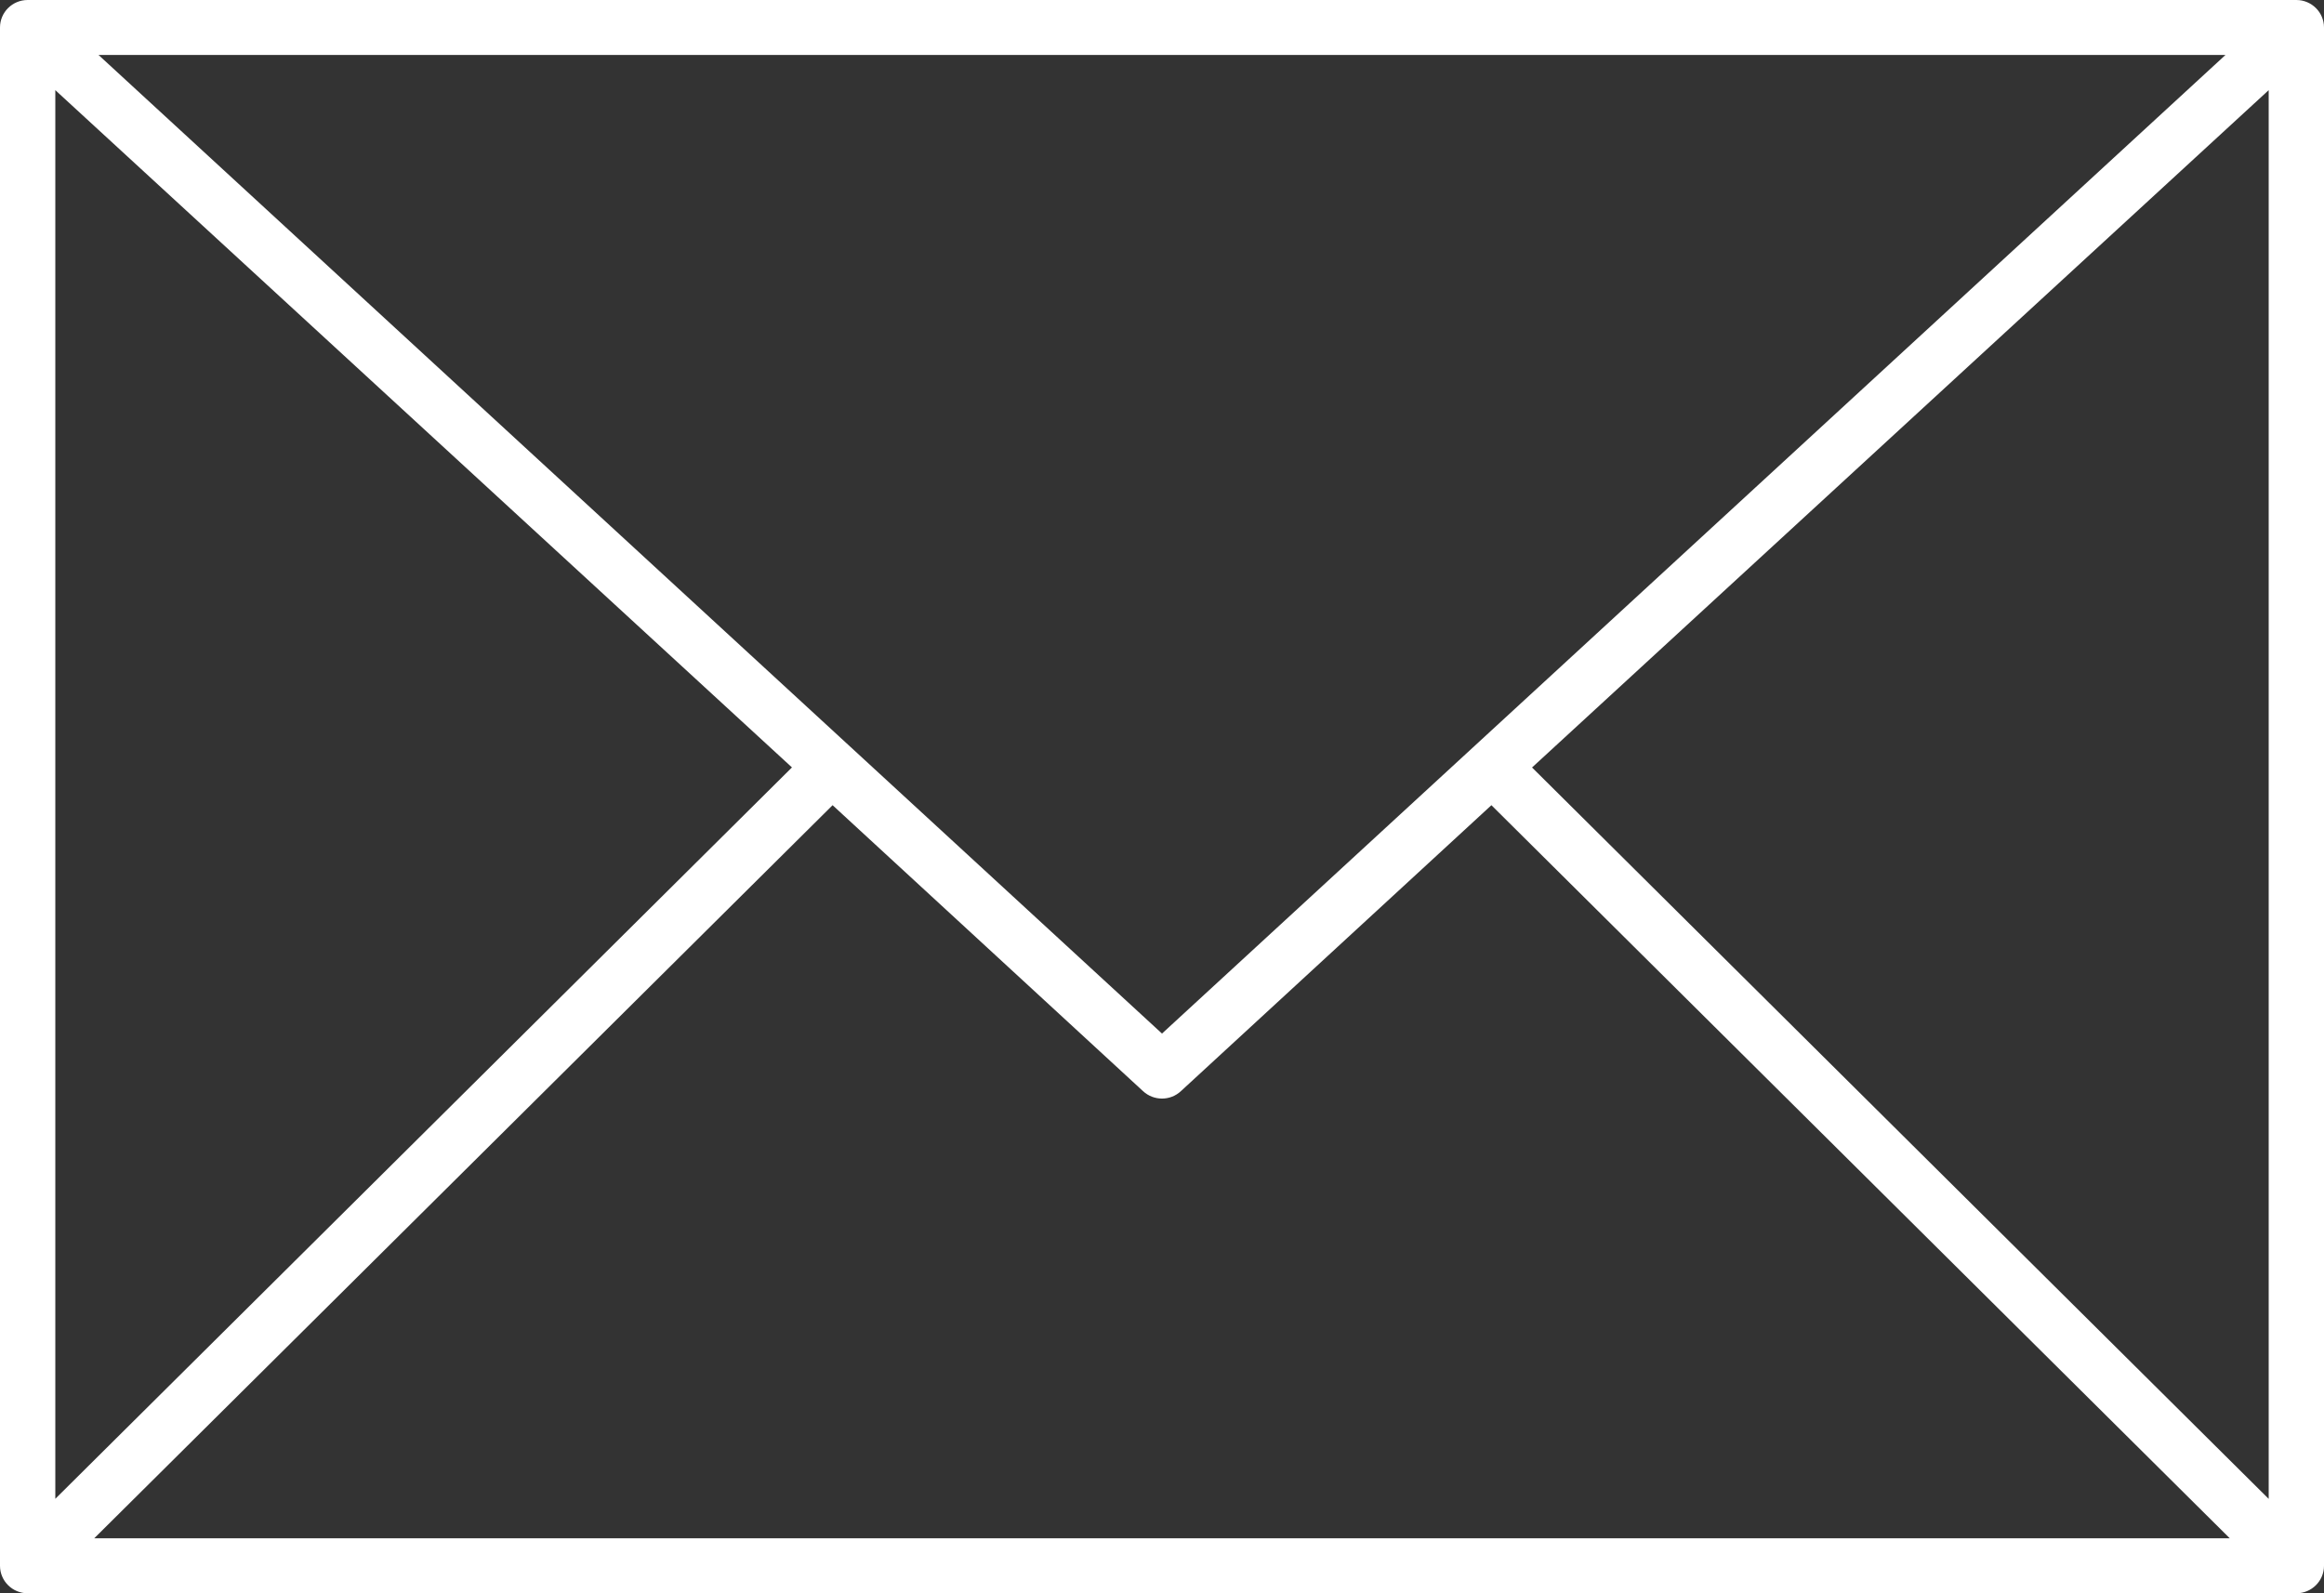 <svg width="35" height="24" viewBox="0 0 35 24" fill="none" xmlns="http://www.w3.org/2000/svg">
<rect x="0" y="0" width="35" height="24" fill="#333333" stroke="none"/>
<path d="M0.416 0C0.187 0 0 0.185 0 0.414V23.586V23.586C0 23.815 0.187 24 0.416 24H34.584C34.813 24 35 23.815 35 23.586V0.414V0.414C35 0.185 34.813 0 34.584 0H0.416ZM1.484 0.828H33.516L17.5 15.569L1.484 0.828ZM0.833 1.358L11.927 11.56L0.833 22.577V1.358ZM34.167 1.358V22.578L23.073 11.561L34.167 1.358ZM12.539 12.129L17.213 16.435V16.435C17.374 16.586 17.626 16.586 17.786 16.435L22.461 12.129L33.581 23.172H1.419L12.539 12.129L12.539 12.129Z" fill="white"/>
</svg>
